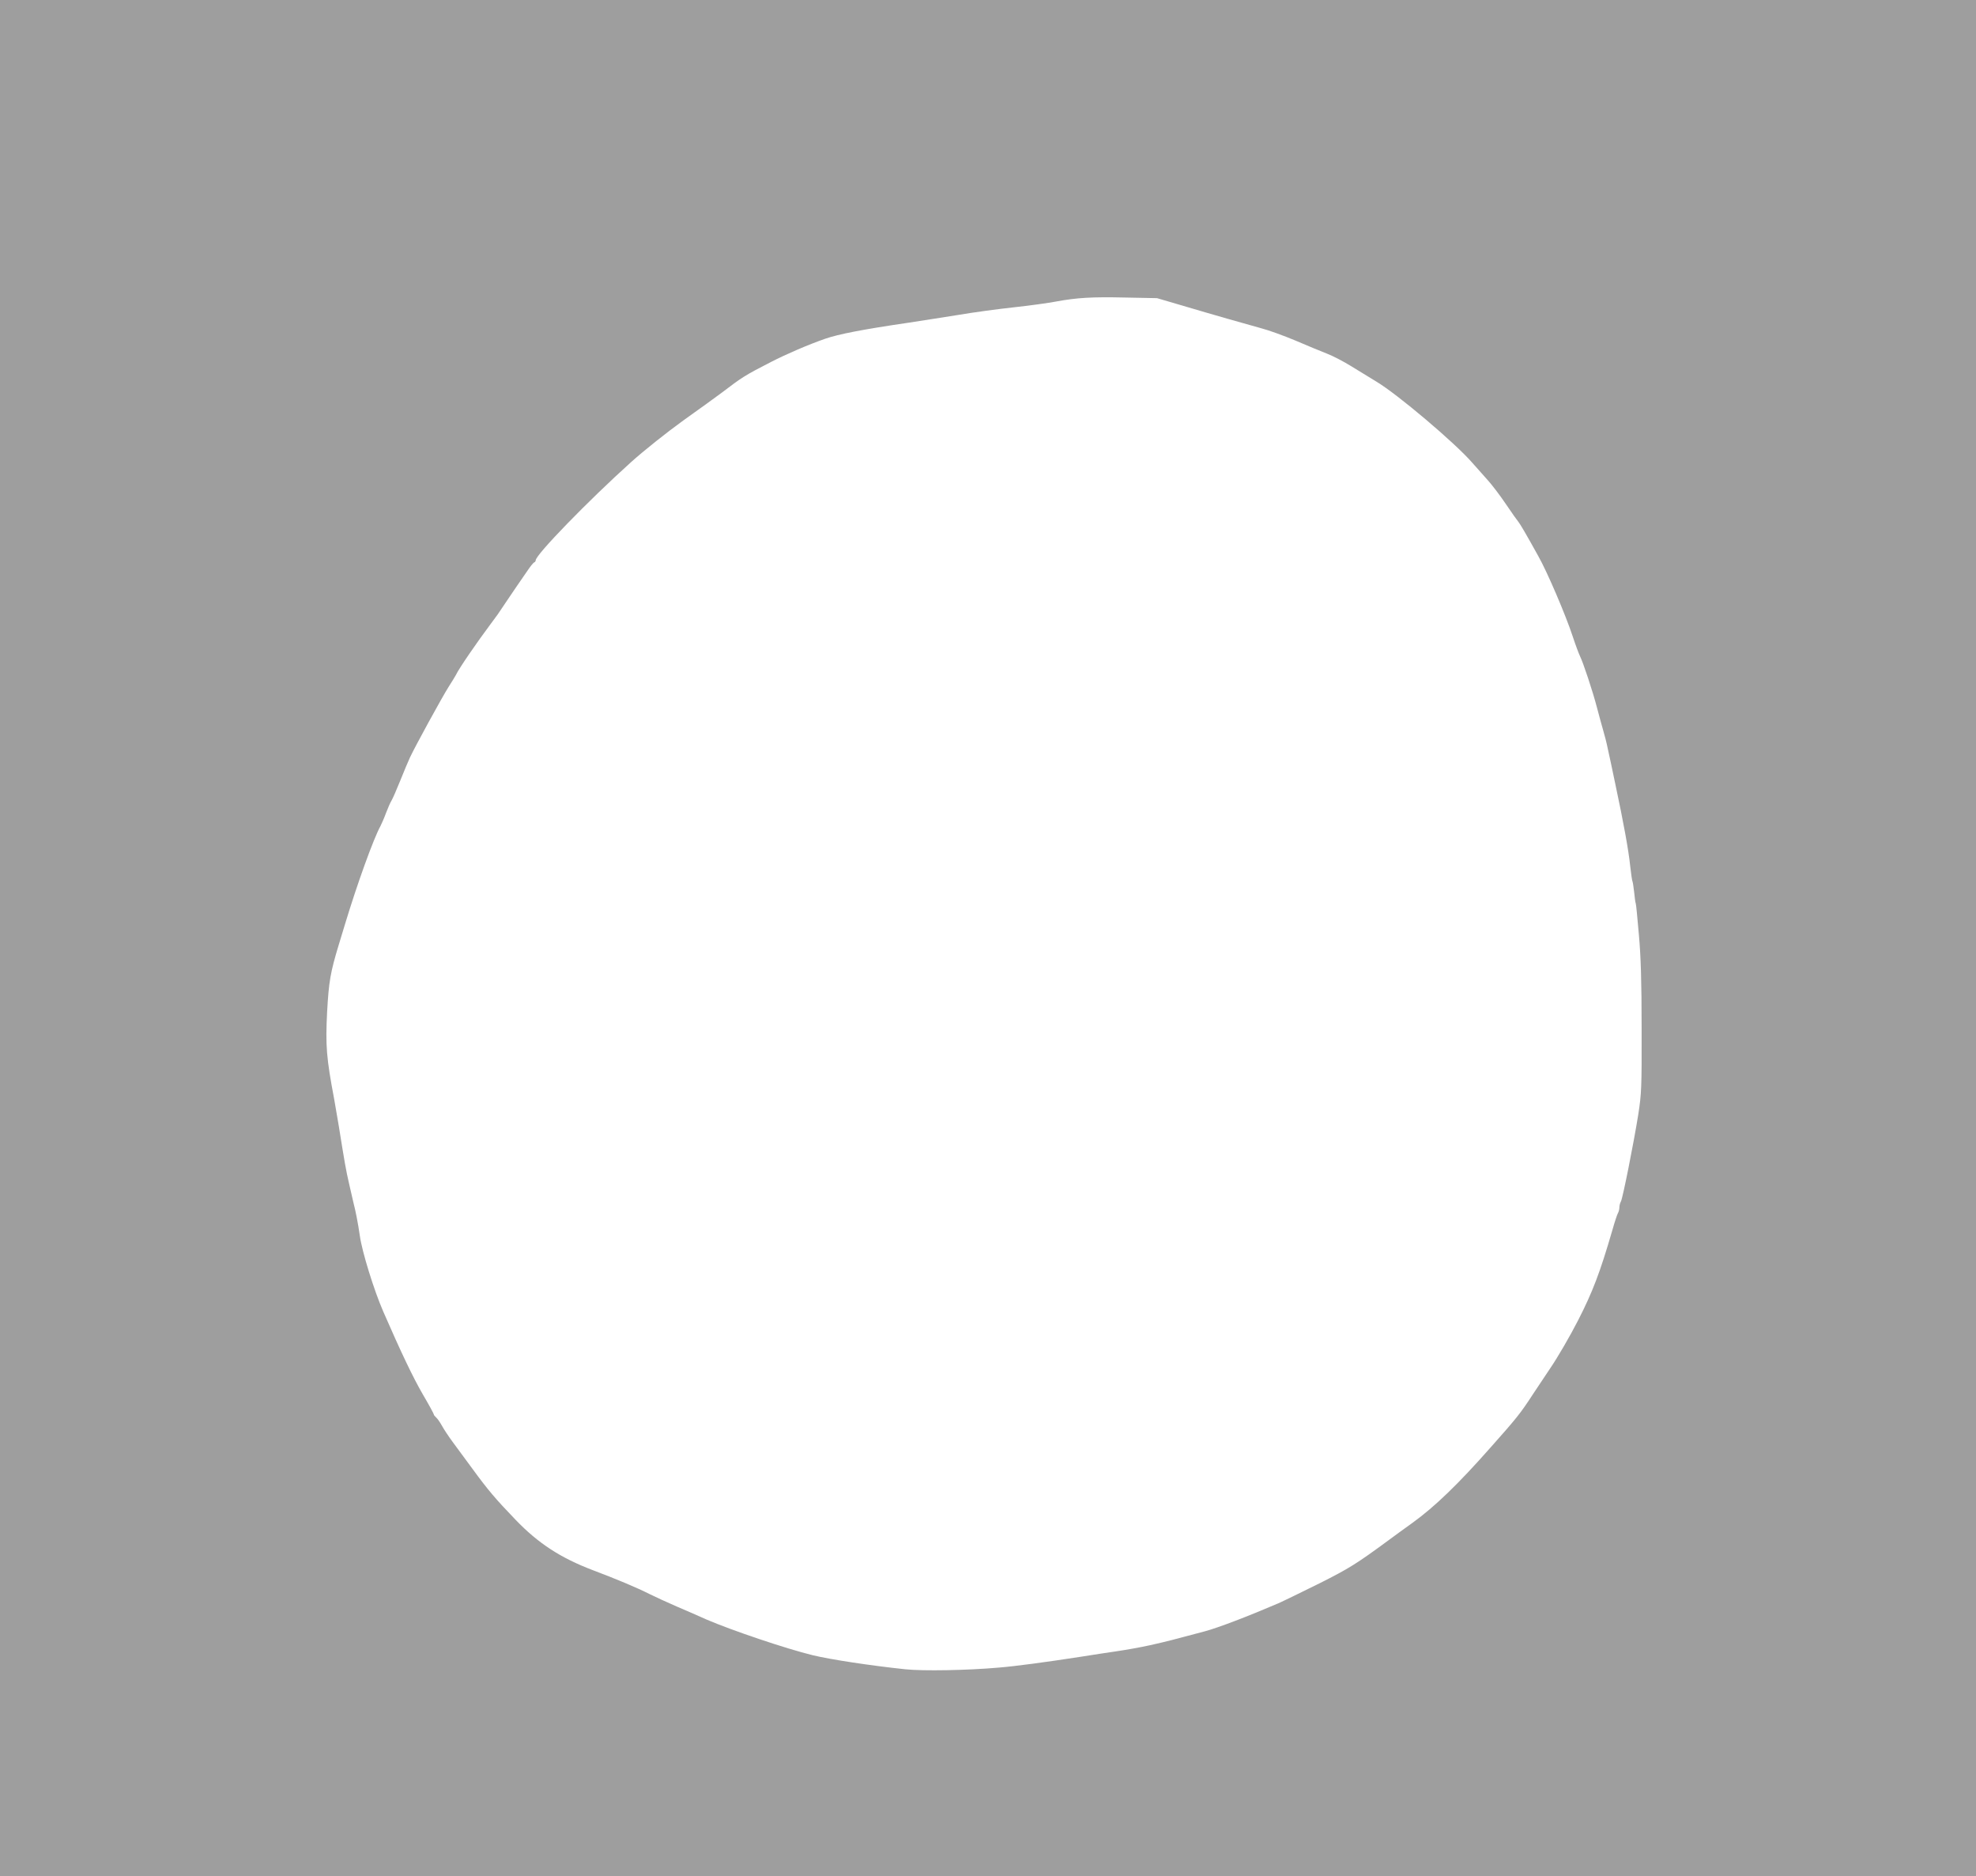 <?xml version="1.0" standalone="no"?>
<!DOCTYPE svg PUBLIC "-//W3C//DTD SVG 20010904//EN"
 "http://www.w3.org/TR/2001/REC-SVG-20010904/DTD/svg10.dtd">
<svg version="1.0" xmlns="http://www.w3.org/2000/svg"
 width="1280pt" height="1215pt" viewBox="0 0 1280 1215"
 preserveAspectRatio="xMidYMid meet">
<g transform="translate(0,1215) scale(0.1,-0.1)"
fill="#9e9e9e" stroke="none">
<path d="M0 6075 l0 -6075 6400 0 6400 0 0 6075 0 6075 -6400 0 -6400 0 0
-6075z m7645 4100 c229 -68 431 -125 525 -151 47 -12 146 -48 220 -79 74 -32
167 -70 205 -85 39 -15 108 -51 155 -80 47 -29 121 -74 165 -101 135 -80 510
-397 622 -526 32 -36 79 -89 104 -117 25 -28 77 -96 114 -151 37 -55 74 -107
81 -115 12 -15 47 -74 130 -224 57 -101 176 -379 221 -516 19 -58 41 -116 48
-130 20 -40 82 -226 109 -330 14 -52 32 -120 41 -150 9 -30 23 -84 30 -120 8
-36 30 -137 48 -225 54 -253 87 -434 97 -534 6 -51 12 -96 15 -100 2 -4 7 -36
11 -72 3 -35 8 -67 10 -70 2 -3 11 -93 20 -200 13 -143 18 -303 18 -609 1
-388 -1 -424 -22 -560 -31 -192 -100 -538 -112 -561 -6 -10 -10 -27 -10 -38 0
-12 -4 -29 -10 -39 -5 -9 -21 -57 -35 -107 -81 -279 -129 -403 -222 -585 -52
-102 -134 -243 -182 -313 -47 -71 -97 -145 -110 -165 -82 -126 -107 -157 -276
-347 -211 -239 -363 -385 -506 -488 -52 -37 -123 -89 -158 -115 -203 -149
-252 -180 -441 -275 -113 -56 -234 -115 -270 -131 -191 -82 -386 -157 -475
-181 -213 -57 -244 -65 -355 -90 -63 -14 -160 -31 -215 -39 -55 -8 -161 -24
-235 -36 -227 -35 -420 -61 -530 -70 -203 -18 -491 -23 -605 -11 -227 24 -484
63 -600 91 -176 43 -525 161 -690 232 -44 20 -129 57 -190 83 -60 26 -141 63
-179 82 -81 41 -215 97 -366 154 -208 79 -353 173 -500 326 -130 135 -180 194
-280 331 -44 59 -100 136 -126 171 -26 35 -58 83 -71 107 -13 23 -30 48 -38
54 -8 7 -15 16 -15 20 0 4 -32 63 -72 131 -63 109 -140 270 -255 534 -60 137
-138 389 -152 491 -12 83 -28 164 -41 213 -5 20 -18 77 -29 126 -20 86 -29
139 -66 370 -9 55 -23 134 -30 175 -51 270 -57 347 -46 567 11 196 21 255 75
433 8 25 26 86 41 135 79 261 185 555 230 636 7 14 24 52 36 85 12 32 28 68
35 79 7 11 33 70 57 130 24 61 53 128 63 150 32 69 206 387 249 455 23 36 45
72 49 80 19 41 139 215 226 331 39 52 50 67 88 125 33 49 110 163 153 224 17
25 35 47 40 48 5 2 9 8 9 13 0 36 340 386 620 638 80 72 231 192 335 267 105
74 218 157 252 182 131 100 152 113 318 198 99 51 241 112 350 150 87 30 240
60 540 104 77 12 221 34 320 50 99 17 263 39 365 50 102 11 223 28 270 37 136
25 231 31 450 26 l205 -4 150 -44z"/>
</g>
</svg>

